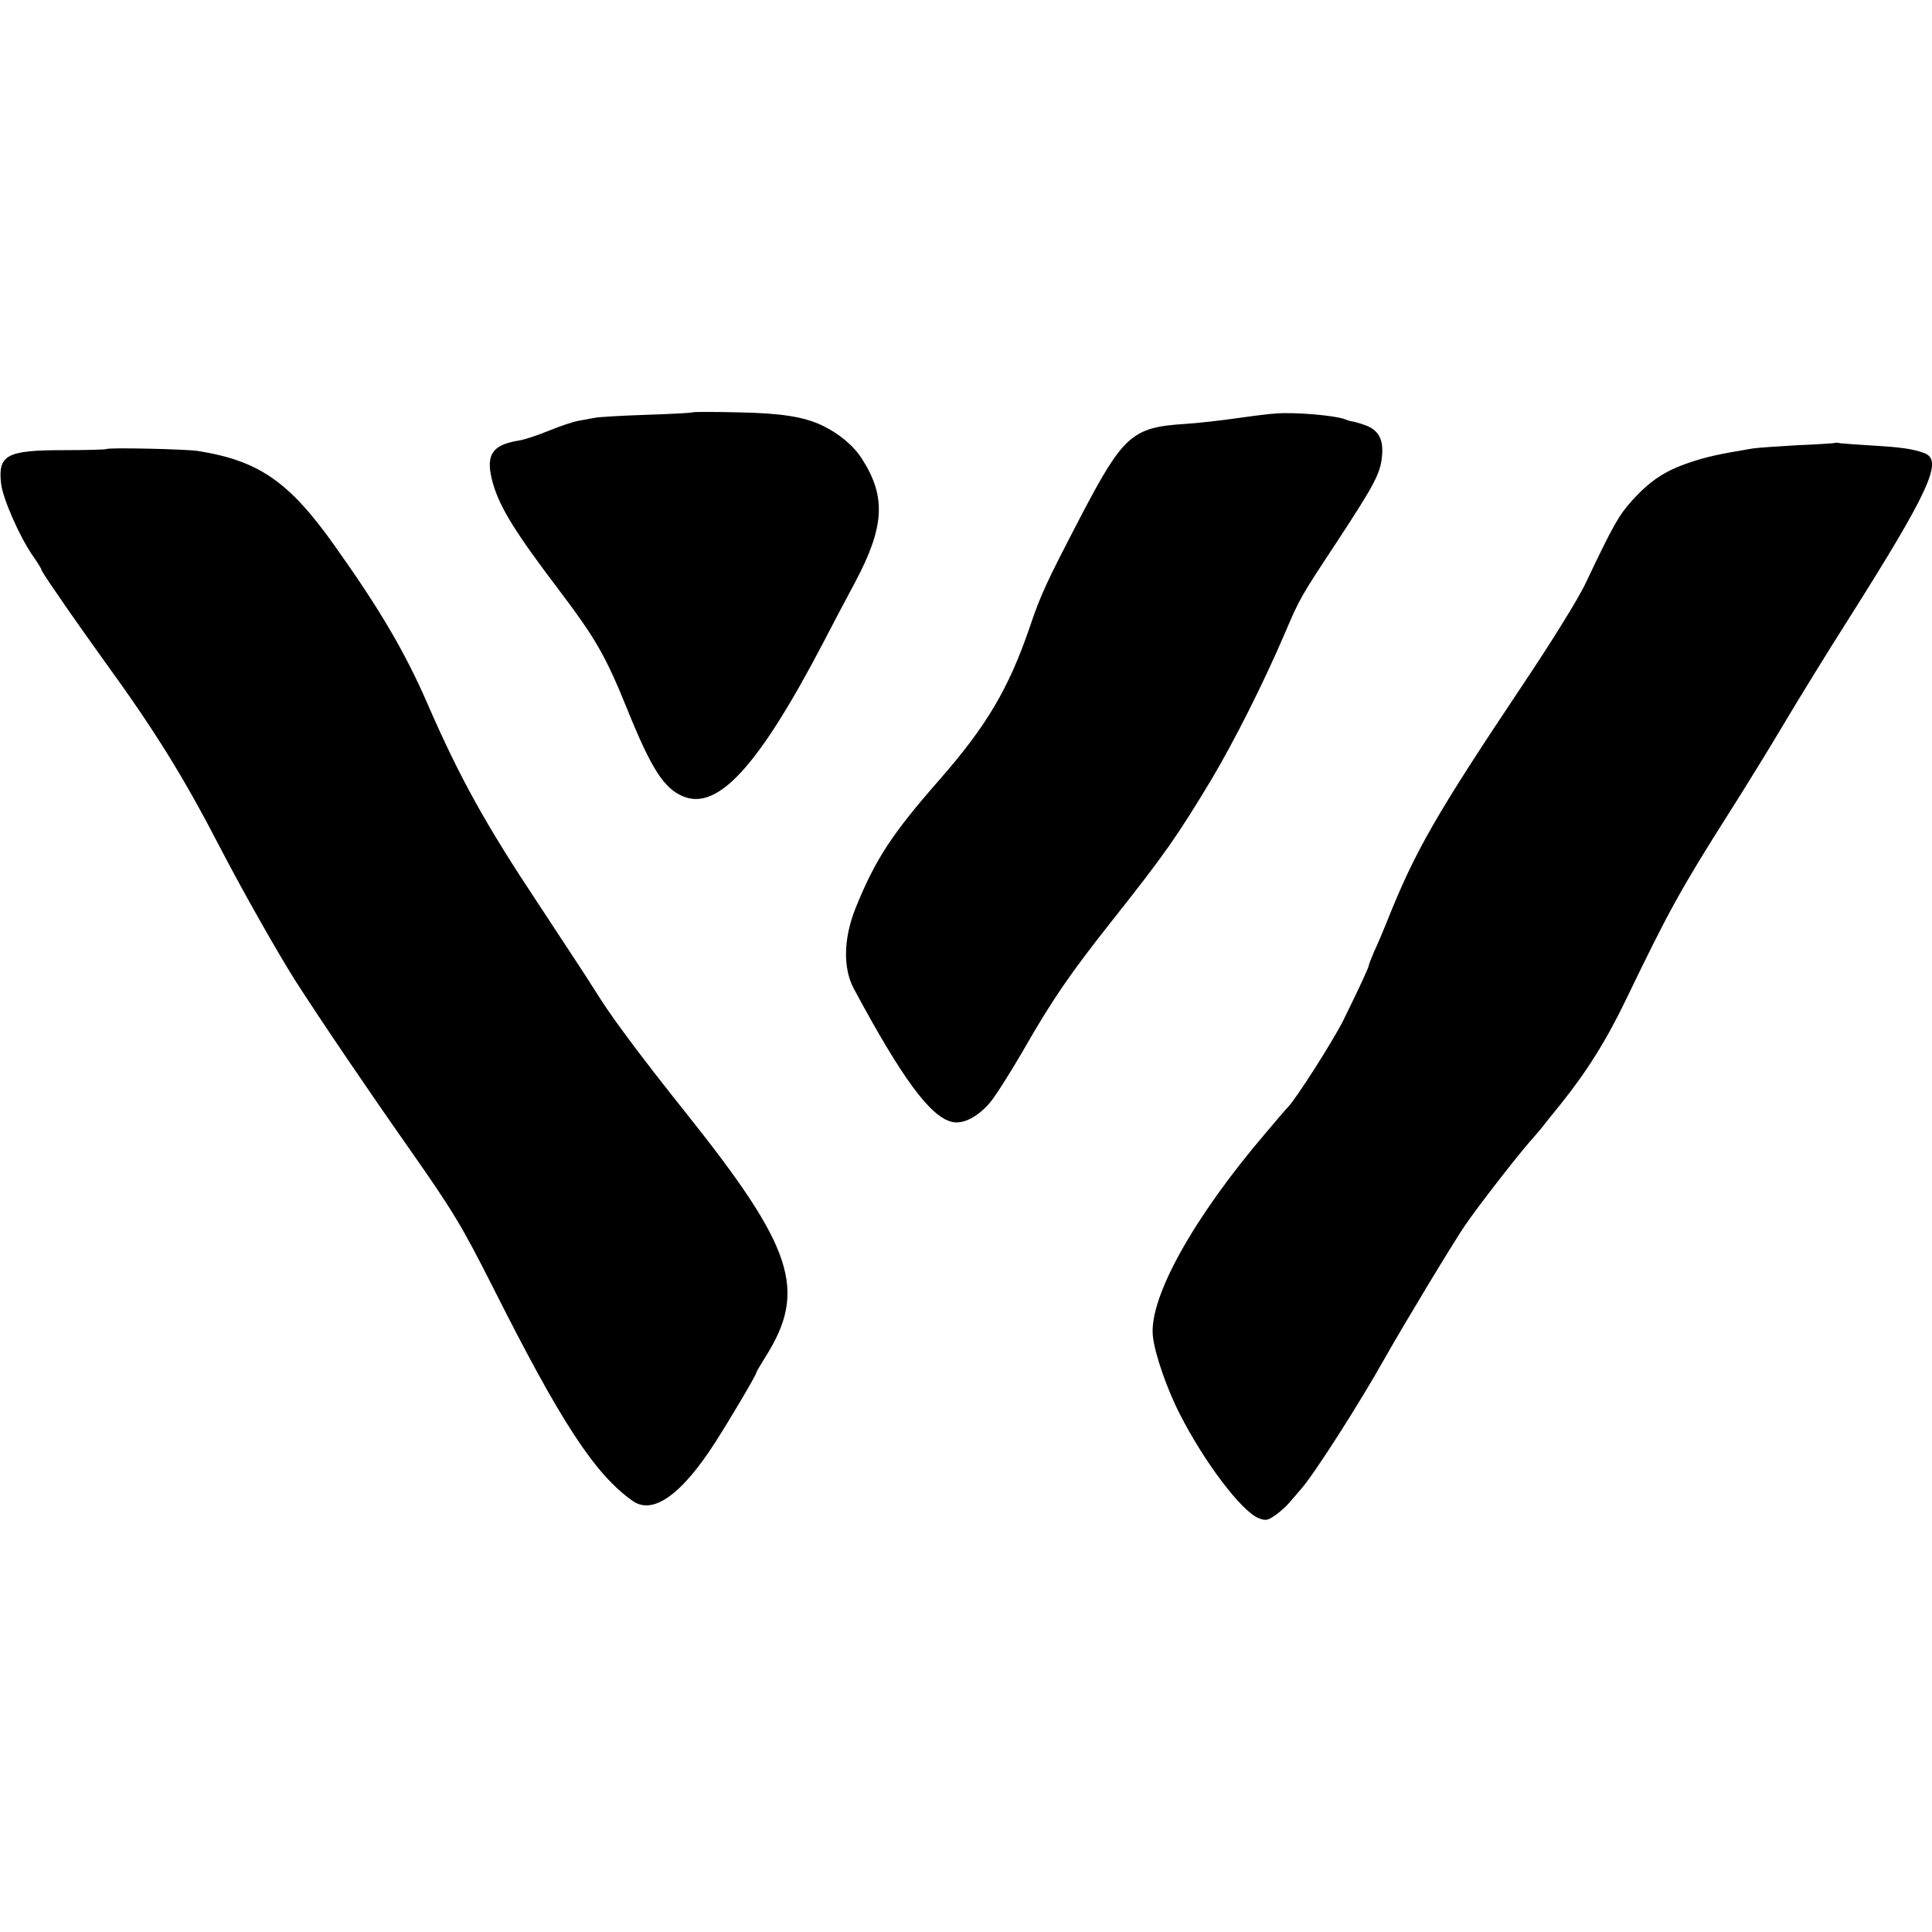 <?xml version="1.0" standalone="no"?>
<!DOCTYPE svg PUBLIC "-//W3C//DTD SVG 20010904//EN"
 "http://www.w3.org/TR/2001/REC-SVG-20010904/DTD/svg10.dtd">
<svg version="1.0" xmlns="http://www.w3.org/2000/svg"
 width="700pt" height="700pt" viewBox="0 0 700 700"
 preserveAspectRatio="xMidYMid meet">
<g transform="translate(0,700) scale(0.1,-0.1)"
fill="#000000" stroke="none">
<path d="M2509 5506 c-2 -2 -78 -6 -169 -9 -91 -3 -175 -8 -186 -11 -12 -2
-37 -7 -55 -10 -19 -3 -68 -19 -109 -36 -41 -17 -90 -33 -109 -36 -102 -16
-124 -55 -94 -159 26 -87 82 -177 240 -385 132 -175 167 -236 245 -428 87
-216 133 -288 202 -317 126 -54 274 108 508 555 30 58 82 157 116 220 107 201
113 310 26 446 -30 48 -82 92 -144 122 -67 32 -149 45 -306 48 -89 2 -163 2
-165 0z"/>
<path d="M4625 5502 c-22 -1 -86 -9 -142 -17 -55 -8 -141 -18 -190 -21 -190
-12 -223 -41 -374 -329 -128 -246 -148 -288 -189 -410 -76 -221 -156 -356
-326 -550 -171 -195 -231 -286 -302 -460 -46 -112 -49 -222 -8 -298 175 -326
278 -465 356 -482 40 -9 92 18 136 69 19 22 71 104 116 181 111 194 172 283
331 484 184 232 233 302 357 508 83 140 186 344 265 528 55 129 57 132 191
335 133 203 155 244 161 305 7 64 -13 99 -65 116 -20 7 -39 12 -42 12 -3 0
-15 3 -27 8 -38 14 -178 26 -248 21z"/>
<path d="M6648 5395 c-2 -1 -61 -5 -133 -8 -71 -4 -146 -9 -165 -12 -125 -21
-163 -29 -229 -51 -89 -30 -143 -66 -209 -139 -48 -54 -66 -86 -167 -298 -26
-56 -127 -218 -229 -370 -314 -470 -389 -600 -492 -859 -14 -35 -34 -82 -45
-105 -10 -24 -19 -46 -19 -49 0 -8 -35 -83 -92 -199 -36 -73 -174 -290 -204
-319 -7 -7 -42 -48 -79 -92 -262 -307 -422 -596 -408 -734 6 -63 51 -193 98
-284 88 -173 222 -350 284 -376 27 -11 34 -9 63 11 18 13 40 33 49 44 10 11
29 34 43 50 48 54 212 311 304 475 67 119 250 422 290 480 50 73 183 244 236
305 20 22 39 45 43 50 4 6 33 42 64 80 99 123 170 236 246 395 147 305 194
391 368 665 56 88 146 234 200 325 54 91 155 255 225 365 300 474 352 587 283
613 -42 16 -89 22 -193 28 -52 3 -103 7 -112 8 -9 2 -18 3 -20 1z"/>
<path d="M386 5373 c-2 -2 -72 -4 -156 -4 -206 0 -238 -17 -226 -122 7 -55 66
-190 115 -261 17 -24 31 -47 31 -50 0 -3 18 -31 40 -63 22 -32 45 -65 50 -73
17 -25 107 -152 138 -195 185 -255 287 -420 419 -675 82 -158 208 -380 271
-480 97 -151 259 -390 417 -615 157 -224 188 -276 299 -495 248 -493 370 -680
508 -778 73 -52 177 21 300 213 52 81 148 243 148 251 0 3 15 28 33 57 153
242 103 395 -288 885 -147 184 -258 332 -306 407 -14 22 -43 67 -64 100 -22
33 -96 146 -165 251 -190 286 -284 455 -401 724 -81 186 -171 340 -336 572
-165 233 -275 309 -496 344 -44 7 -325 13 -331 7z"/>
</g>
</svg>

